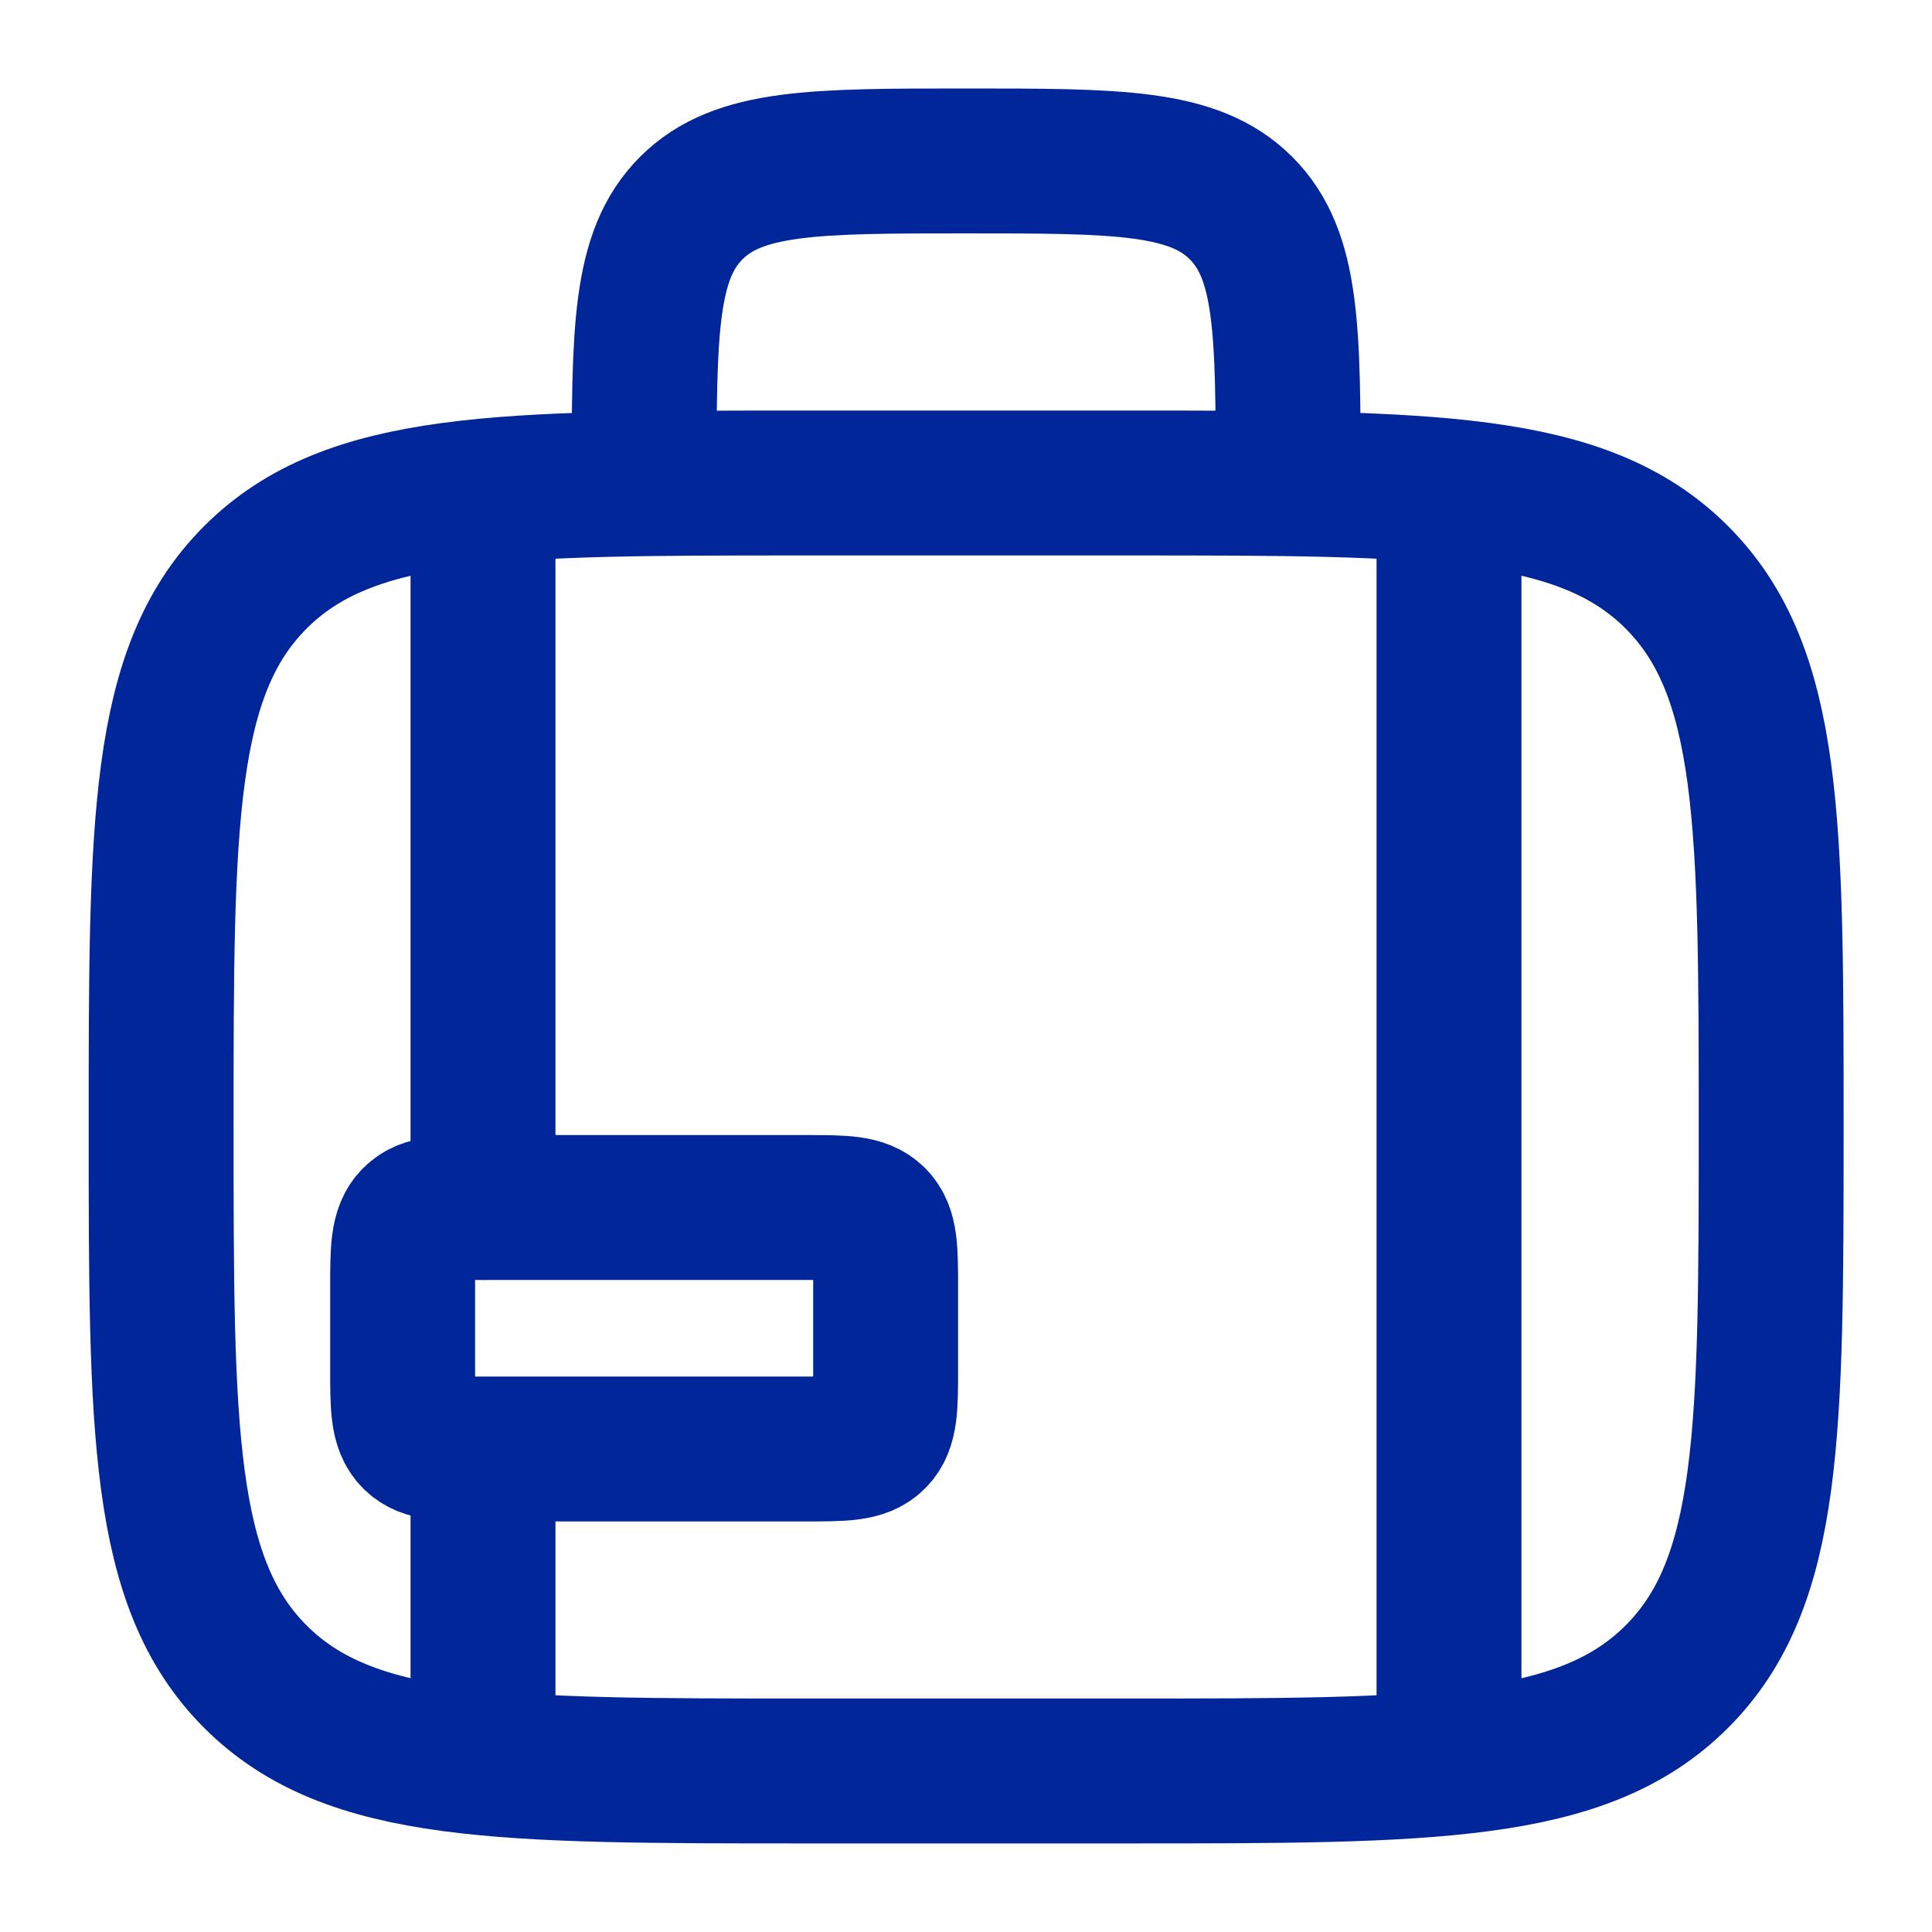 <svg width="20" height="20" viewBox="0 0 20 20" fill="none" xmlns="http://www.w3.org/2000/svg">
<g clip-path="url(#clip0_4523_1711)">
<path d="M1.668 11.667C1.668 8.524 1.668 6.953 2.644 5.976C3.621 5 5.192 5 8.335 5H11.668C14.811 5 16.382 5 17.358 5.976C18.335 6.953 18.335 8.524 18.335 11.667C18.335 14.809 18.335 16.381 17.358 17.357C16.382 18.333 14.811 18.333 11.668 18.333H8.335C5.192 18.333 3.621 18.333 2.644 17.357C1.668 16.381 1.668 14.809 1.668 11.667Z" stroke="#002699" stroke-width="1.5"/>
<path d="M13.335 4.999C13.335 3.428 13.335 2.642 12.847 2.154C12.358 1.666 11.573 1.666 10.001 1.666C8.43 1.666 7.644 1.666 7.156 2.154C6.668 2.642 6.668 3.428 6.668 4.999" stroke="#002699" stroke-width="1.5"/>
<path d="M8.335 12.5H5.001C4.608 12.5 4.412 12.5 4.29 12.622C4.168 12.744 4.168 12.941 4.168 13.333V14.167C4.168 14.559 4.168 14.756 4.29 14.878C4.412 15 4.608 15 5.001 15H8.335C8.727 15 8.924 15 9.046 14.878C9.168 14.756 9.168 14.559 9.168 14.167V13.333C9.168 12.941 9.168 12.744 9.046 12.622C8.924 12.5 8.727 12.5 8.335 12.5Z" stroke="#002699" stroke-width="1.5" stroke-linejoin="round"/>
<path d="M5 5.416V12.499M5 17.916V15.416" stroke="#002699" stroke-width="1.5" stroke-linecap="round"/>
<path d="M15 5.416V17.916" stroke="#002699" stroke-width="1.5" stroke-linecap="round"/>
</g>
<defs>
<clipPath id="clip0_4523_1711">
<rect width="20" height="20" fill="white"/>
</clipPath>
</defs>
</svg>
